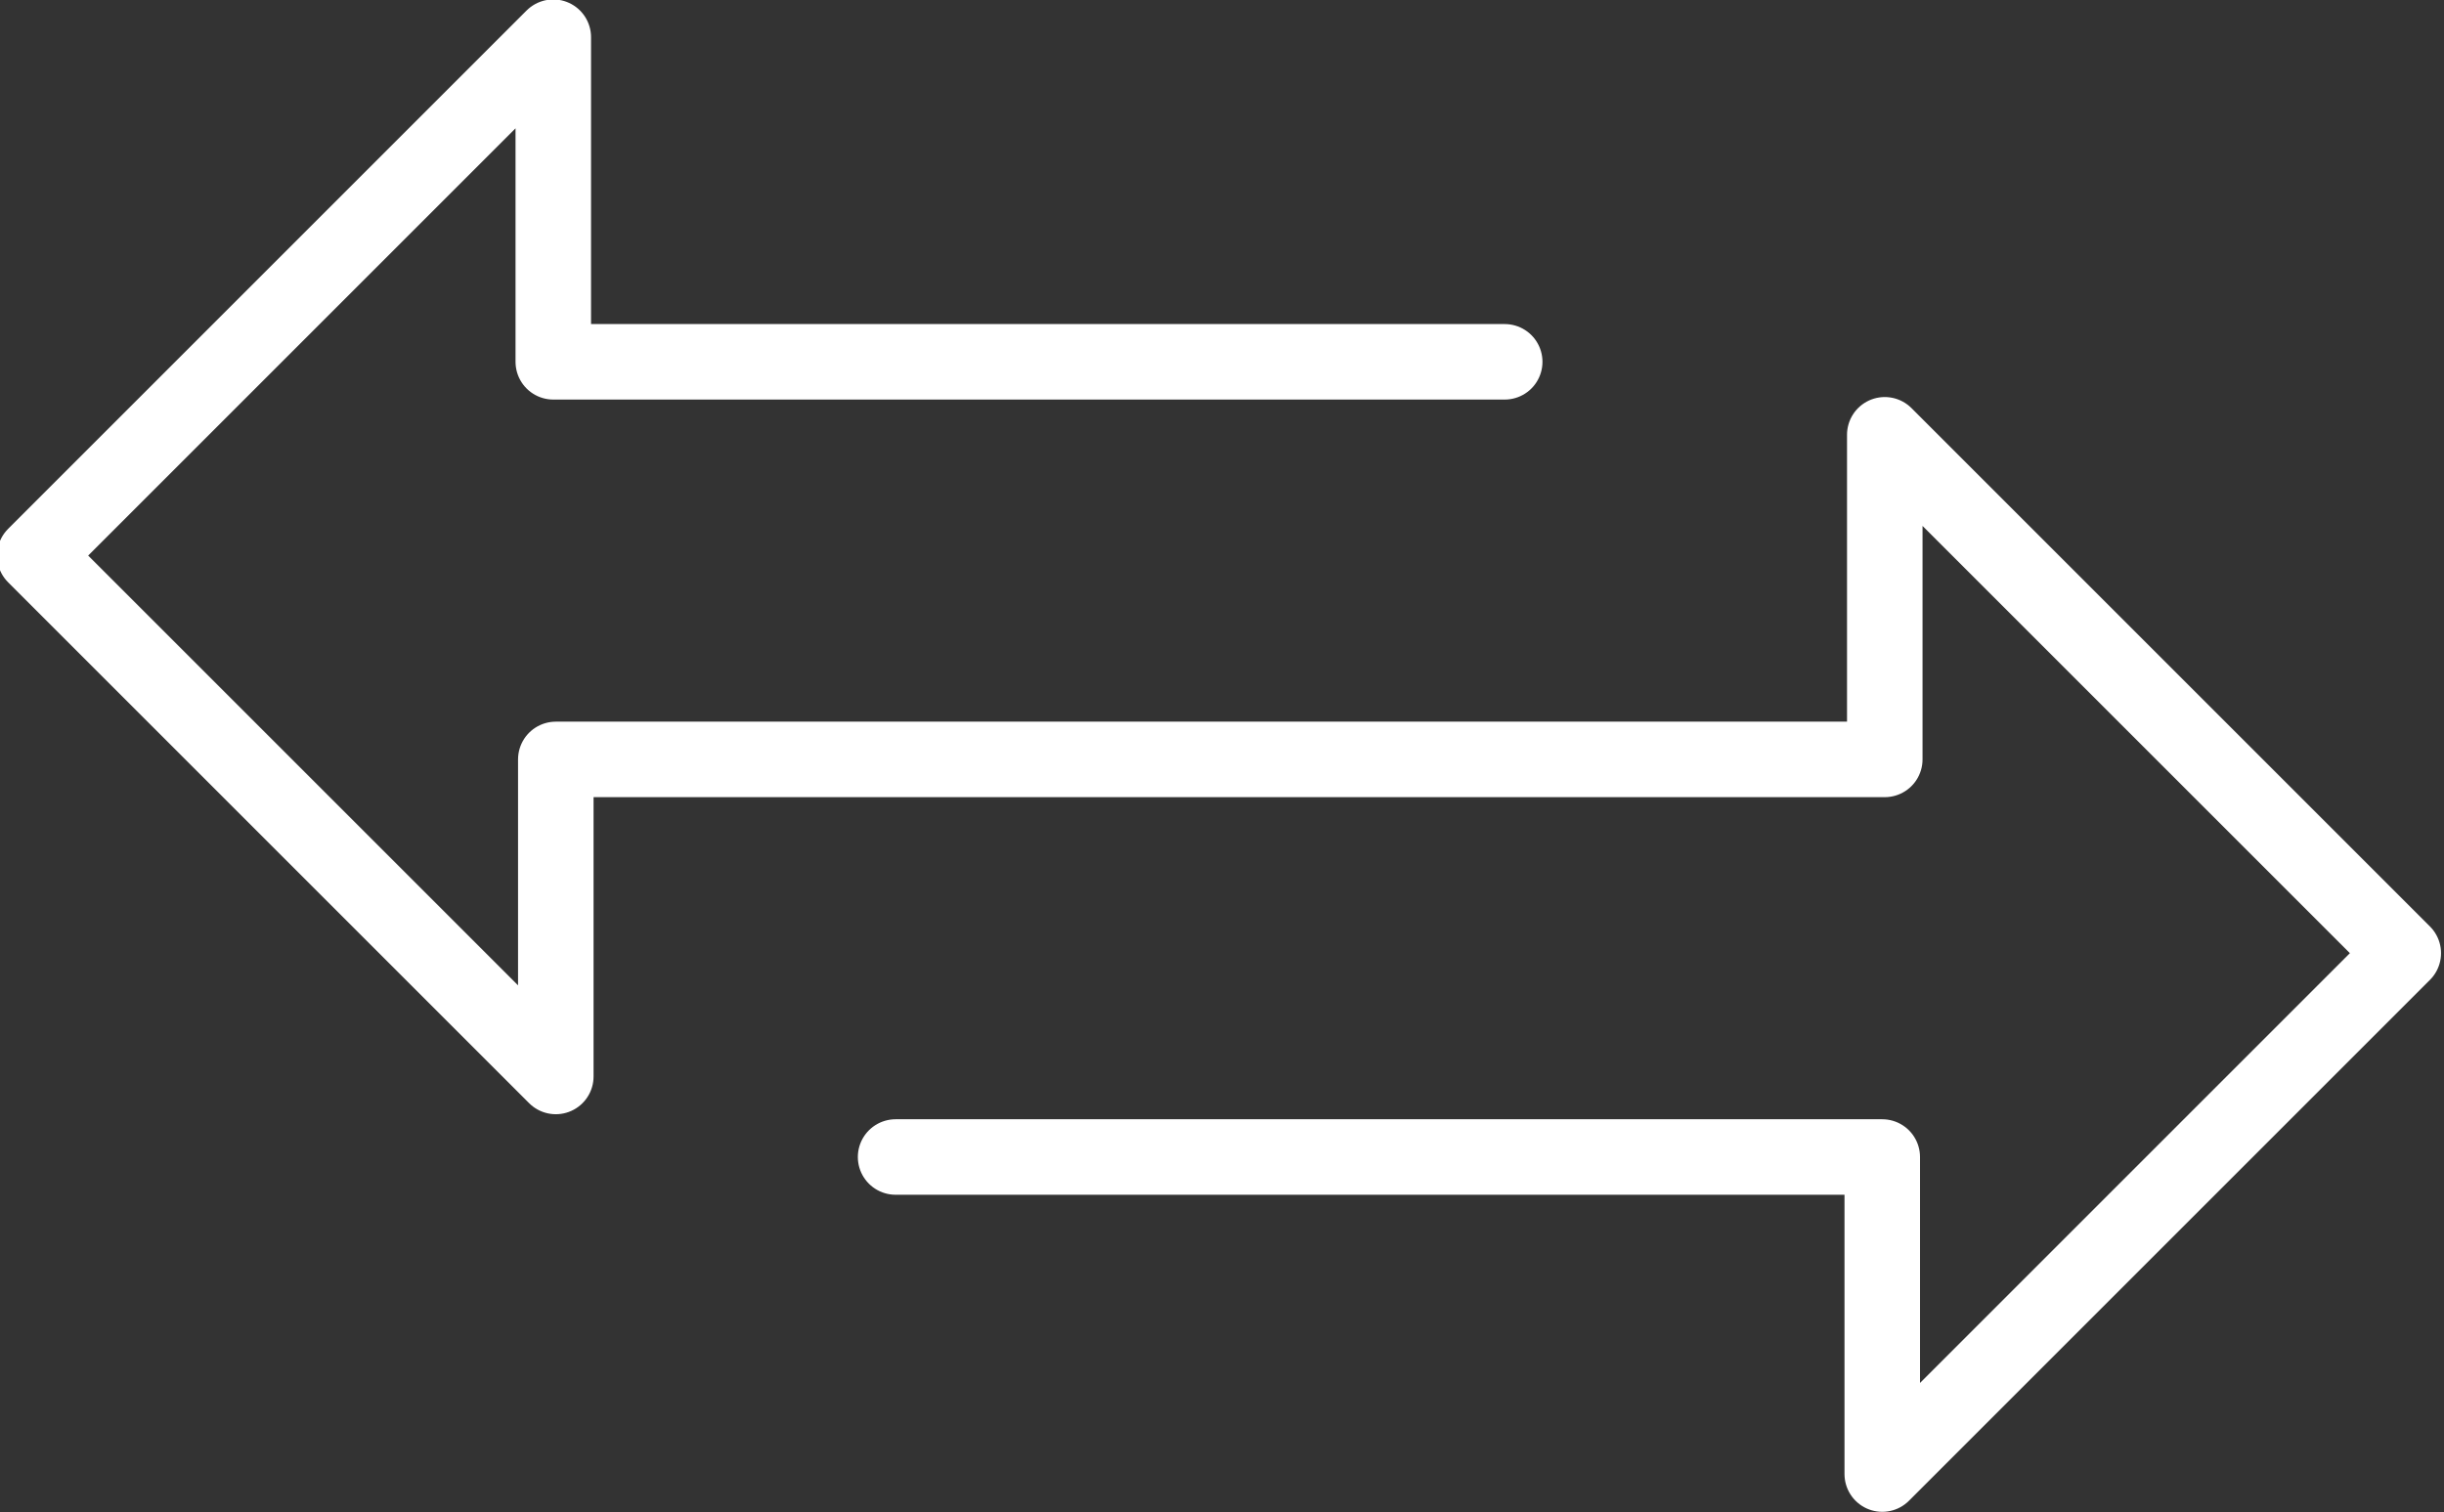 <?xml version="1.0" encoding="utf-8"?>
<!-- Generator: Adobe Illustrator 26.0.3, SVG Export Plug-In . SVG Version: 6.00 Build 0)  -->
<svg version="1.1" id="Layer_1" xmlns="http://www.w3.org/2000/svg" xmlns:xlink="http://www.w3.org/1999/xlink" x="0px" y="0px"
	 viewBox="0 0 97.1 60.1" style="enable-background:new 0 0 97.1 60.1;" xml:space="preserve">
<rect x="0" y="0" width="97.1" height="60.1" fill="#333333" stroke="none"/>
<style type="text/css">
	.st0{fill:none;stroke:#FFFFFF;stroke-width:3;stroke-linecap:round;stroke-linejoin:round;}
</style>
<g id="Group_57" transform="translate(-471.618 -589.622)">
	<path id="Path_43" class="st0" d="M531.4,604h-37.8v-12.9l-20.6,20.6l20.7,20.7v-12.6h39.2l-24.2,0h37.8v-12.9l20.6,20.6
		l-20.7,20.7v-12.6h-39.2"/>
</g>
</svg>
